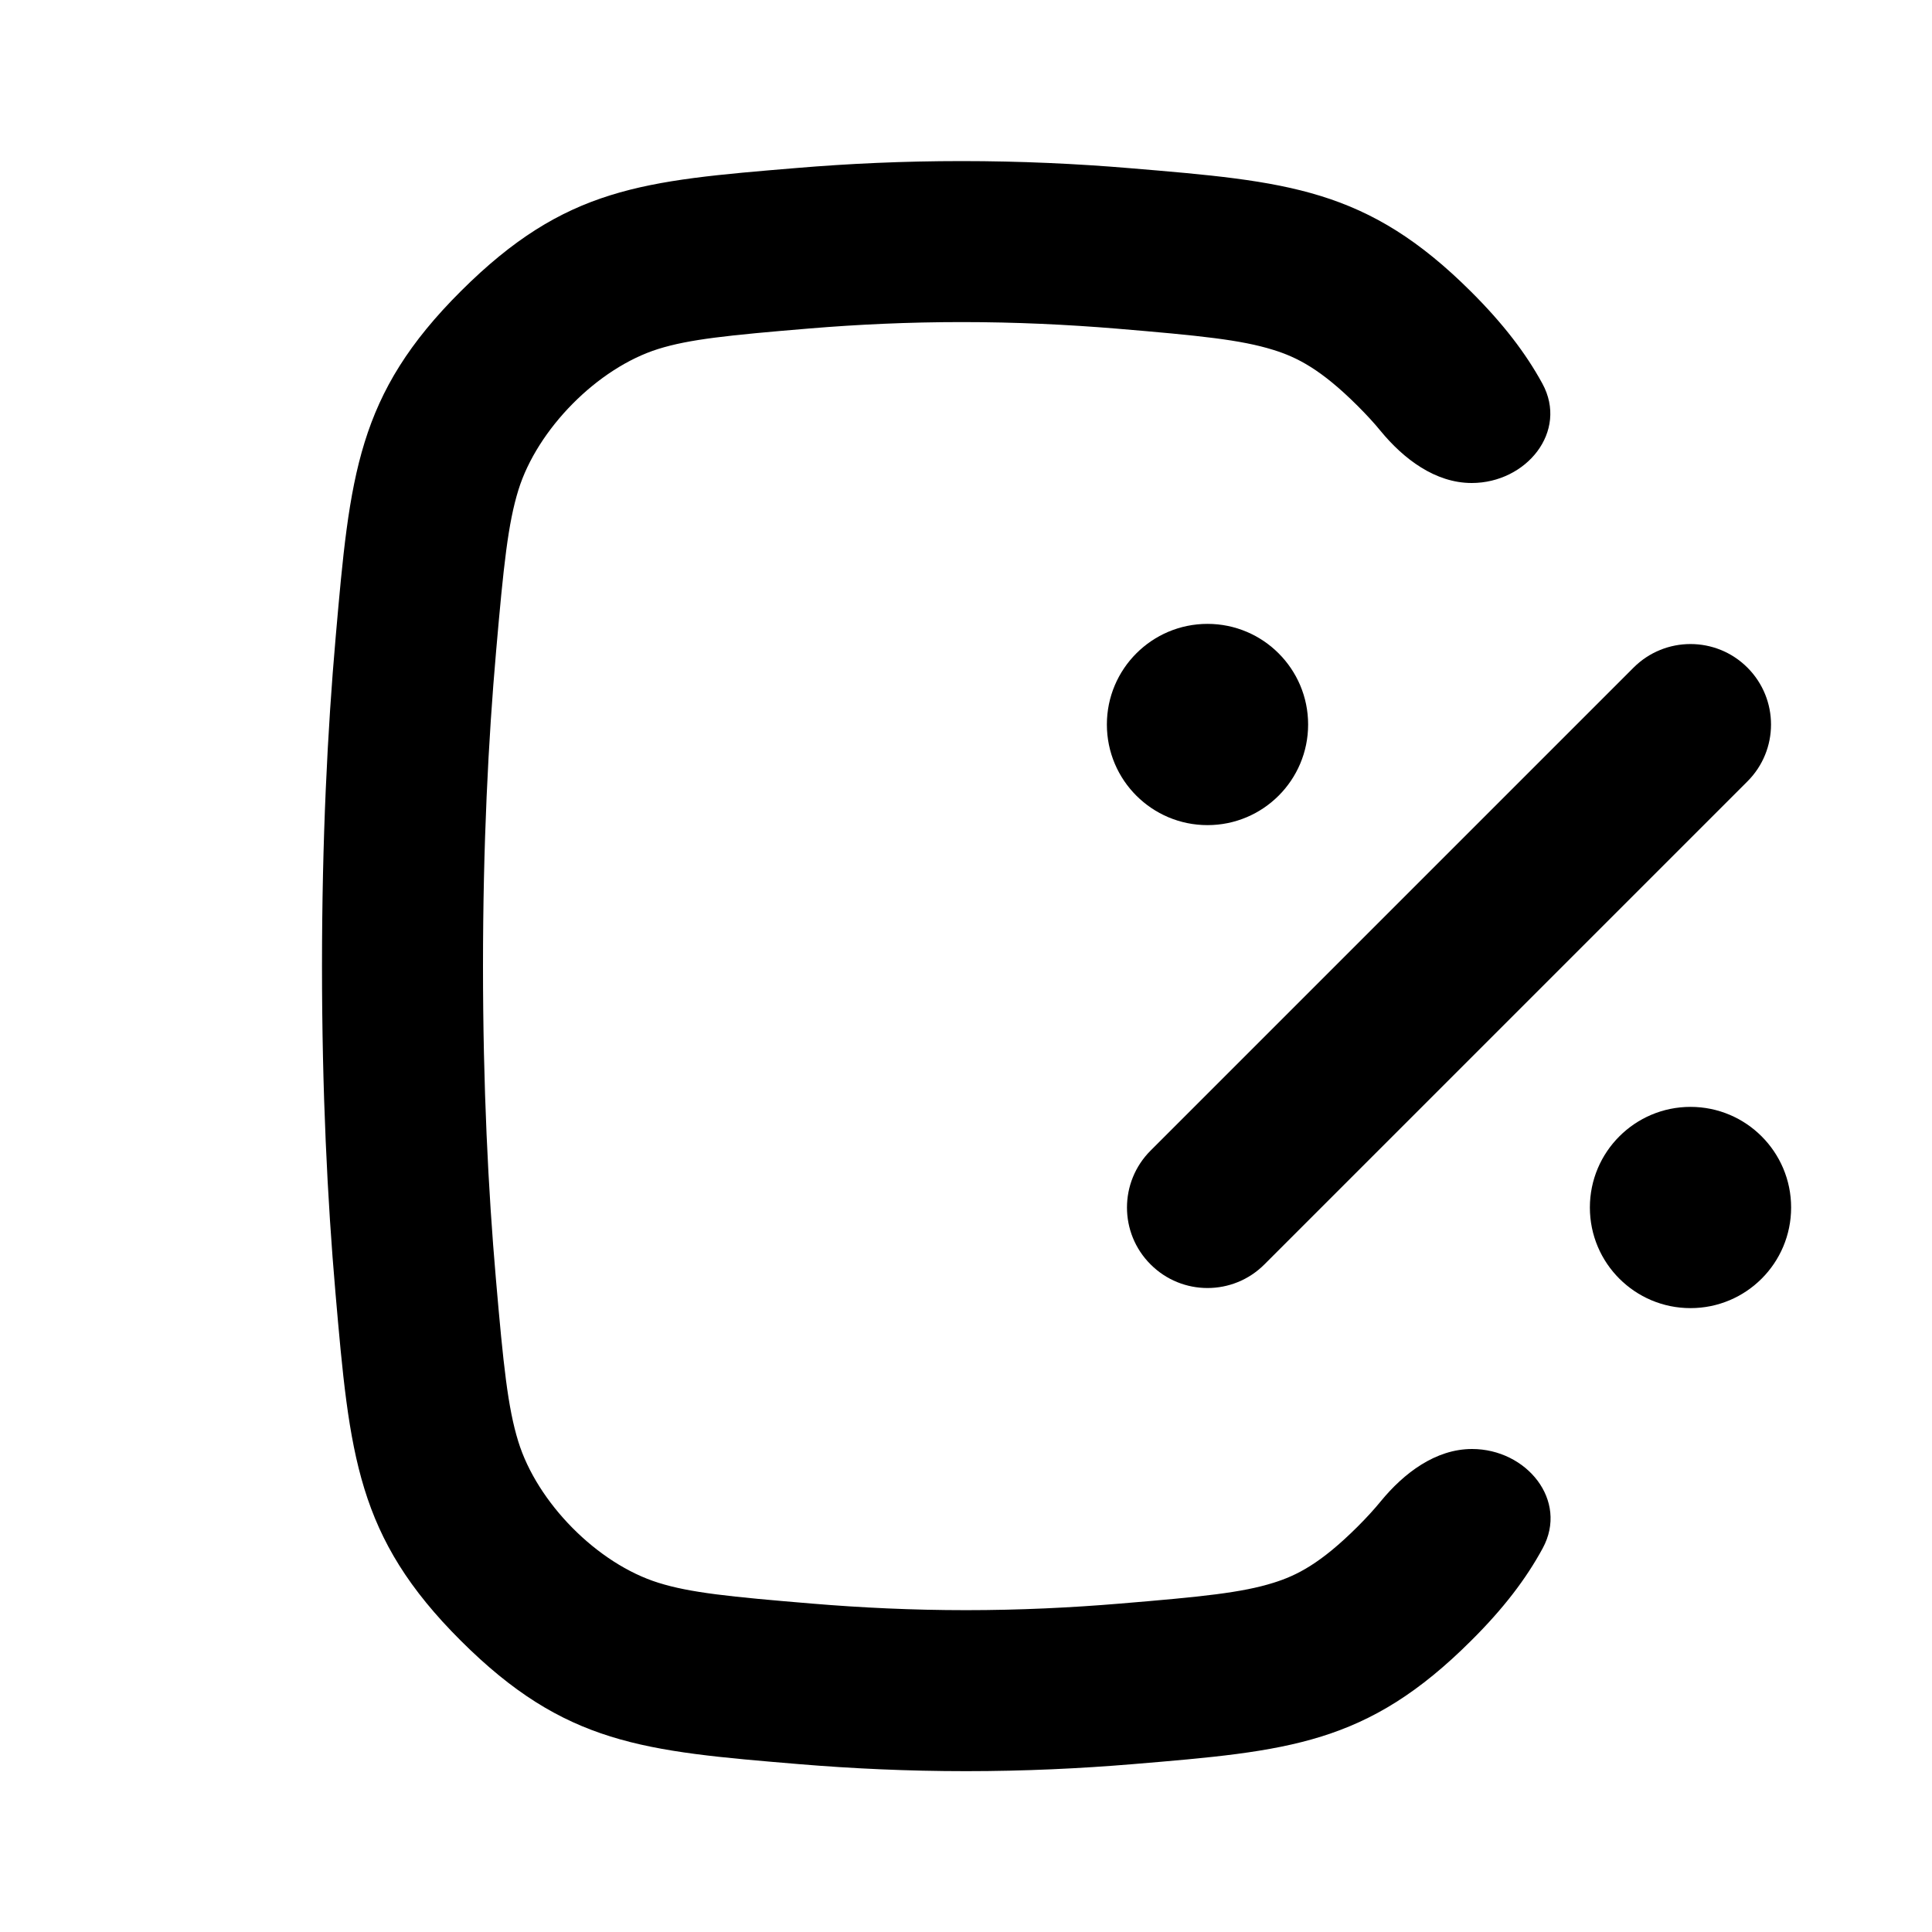 <?xml version="1.0" encoding="UTF-8"?> <svg xmlns="http://www.w3.org/2000/svg" width="24" height="24" viewBox="0 0 24 24" fill="none"> <g clip-path="url(#clip0_3000_478831)"> <path d="M6 12.001C6 13.493 6.065 14.788 6.16 15.884C6.253 16.962 6.308 17.485 6.438 17.906C6.672 18.666 7.419 19.425 8.18 19.662C8.573 19.785 9.059 19.835 10.095 19.921C10.694 19.971 11.333 20.002 12 20.002C12.666 20.002 13.305 19.971 13.904 19.921C14.941 19.835 15.426 19.785 15.819 19.662C16.108 19.572 16.403 19.424 16.863 18.966C16.977 18.852 17.072 18.748 17.152 18.65C17.439 18.3 17.833 18 18.286 18C18.963 18 19.487 18.638 19.164 19.233C18.957 19.615 18.673 19.986 18.274 20.382C16.981 21.672 16.01 21.753 14.07 21.915C13.421 21.969 12.727 22.002 12 22.002C11.272 22.002 10.578 21.969 9.929 21.915C7.989 21.753 7.018 21.672 5.725 20.382C4.431 19.093 4.343 18.081 4.167 16.057C4.067 14.904 4 13.551 4 12.001C4 10.437 4.068 9.073 4.17 7.913C4.346 5.905 4.434 4.902 5.728 3.614C7.022 2.325 7.98 2.246 9.895 2.087C10.537 2.033 11.224 2.001 11.945 2.001C12.677 2.001 13.378 2.034 14.033 2.089C16 2.253 16.983 2.335 18.277 3.626C18.671 4.019 18.953 4.386 19.16 4.765C19.485 5.361 18.96 6 18.282 6C17.83 6 17.437 5.702 17.15 5.353C17.071 5.256 16.977 5.154 16.865 5.042C16.409 4.587 16.111 4.437 15.816 4.346C15.414 4.221 14.917 4.17 13.867 4.082C13.261 4.032 12.617 4.001 11.945 4.001C11.284 4.001 10.652 4.031 10.061 4.08C9.037 4.165 8.562 4.215 8.177 4.335C7.421 4.572 6.674 5.332 6.44 6.086C6.311 6.502 6.256 7.017 6.163 8.087C6.066 9.19 6 10.495 6 12.001Z" fill="black"></path> <path d="M21.707 8.293C21.317 7.903 20.683 7.903 20.293 8.293L14.293 14.293C13.902 14.684 13.902 15.317 14.293 15.707C14.683 16.098 15.317 16.098 15.707 15.707L21.707 9.707C22.098 9.317 22.098 8.684 21.707 8.293Z" fill="black"></path> <path d="M16.25 9C16.25 9.691 15.69 10.25 15 10.25C14.31 10.25 13.75 9.691 13.75 9C13.75 8.31 14.31 7.75 15 7.75C15.69 7.75 16.25 8.31 16.25 9Z" fill="black"></path> <path d="M21 16.25C21.69 16.25 22.25 15.691 22.25 15C22.25 14.31 21.69 13.75 21 13.75C20.31 13.75 19.75 14.31 19.75 15C19.75 15.691 20.31 16.25 21 16.25Z" fill="black"></path> </g> <defs> <clipPath id="clip0_3000_478831"> <rect width="24" height="24" fill="white"></rect> </clipPath> </defs> </svg> 